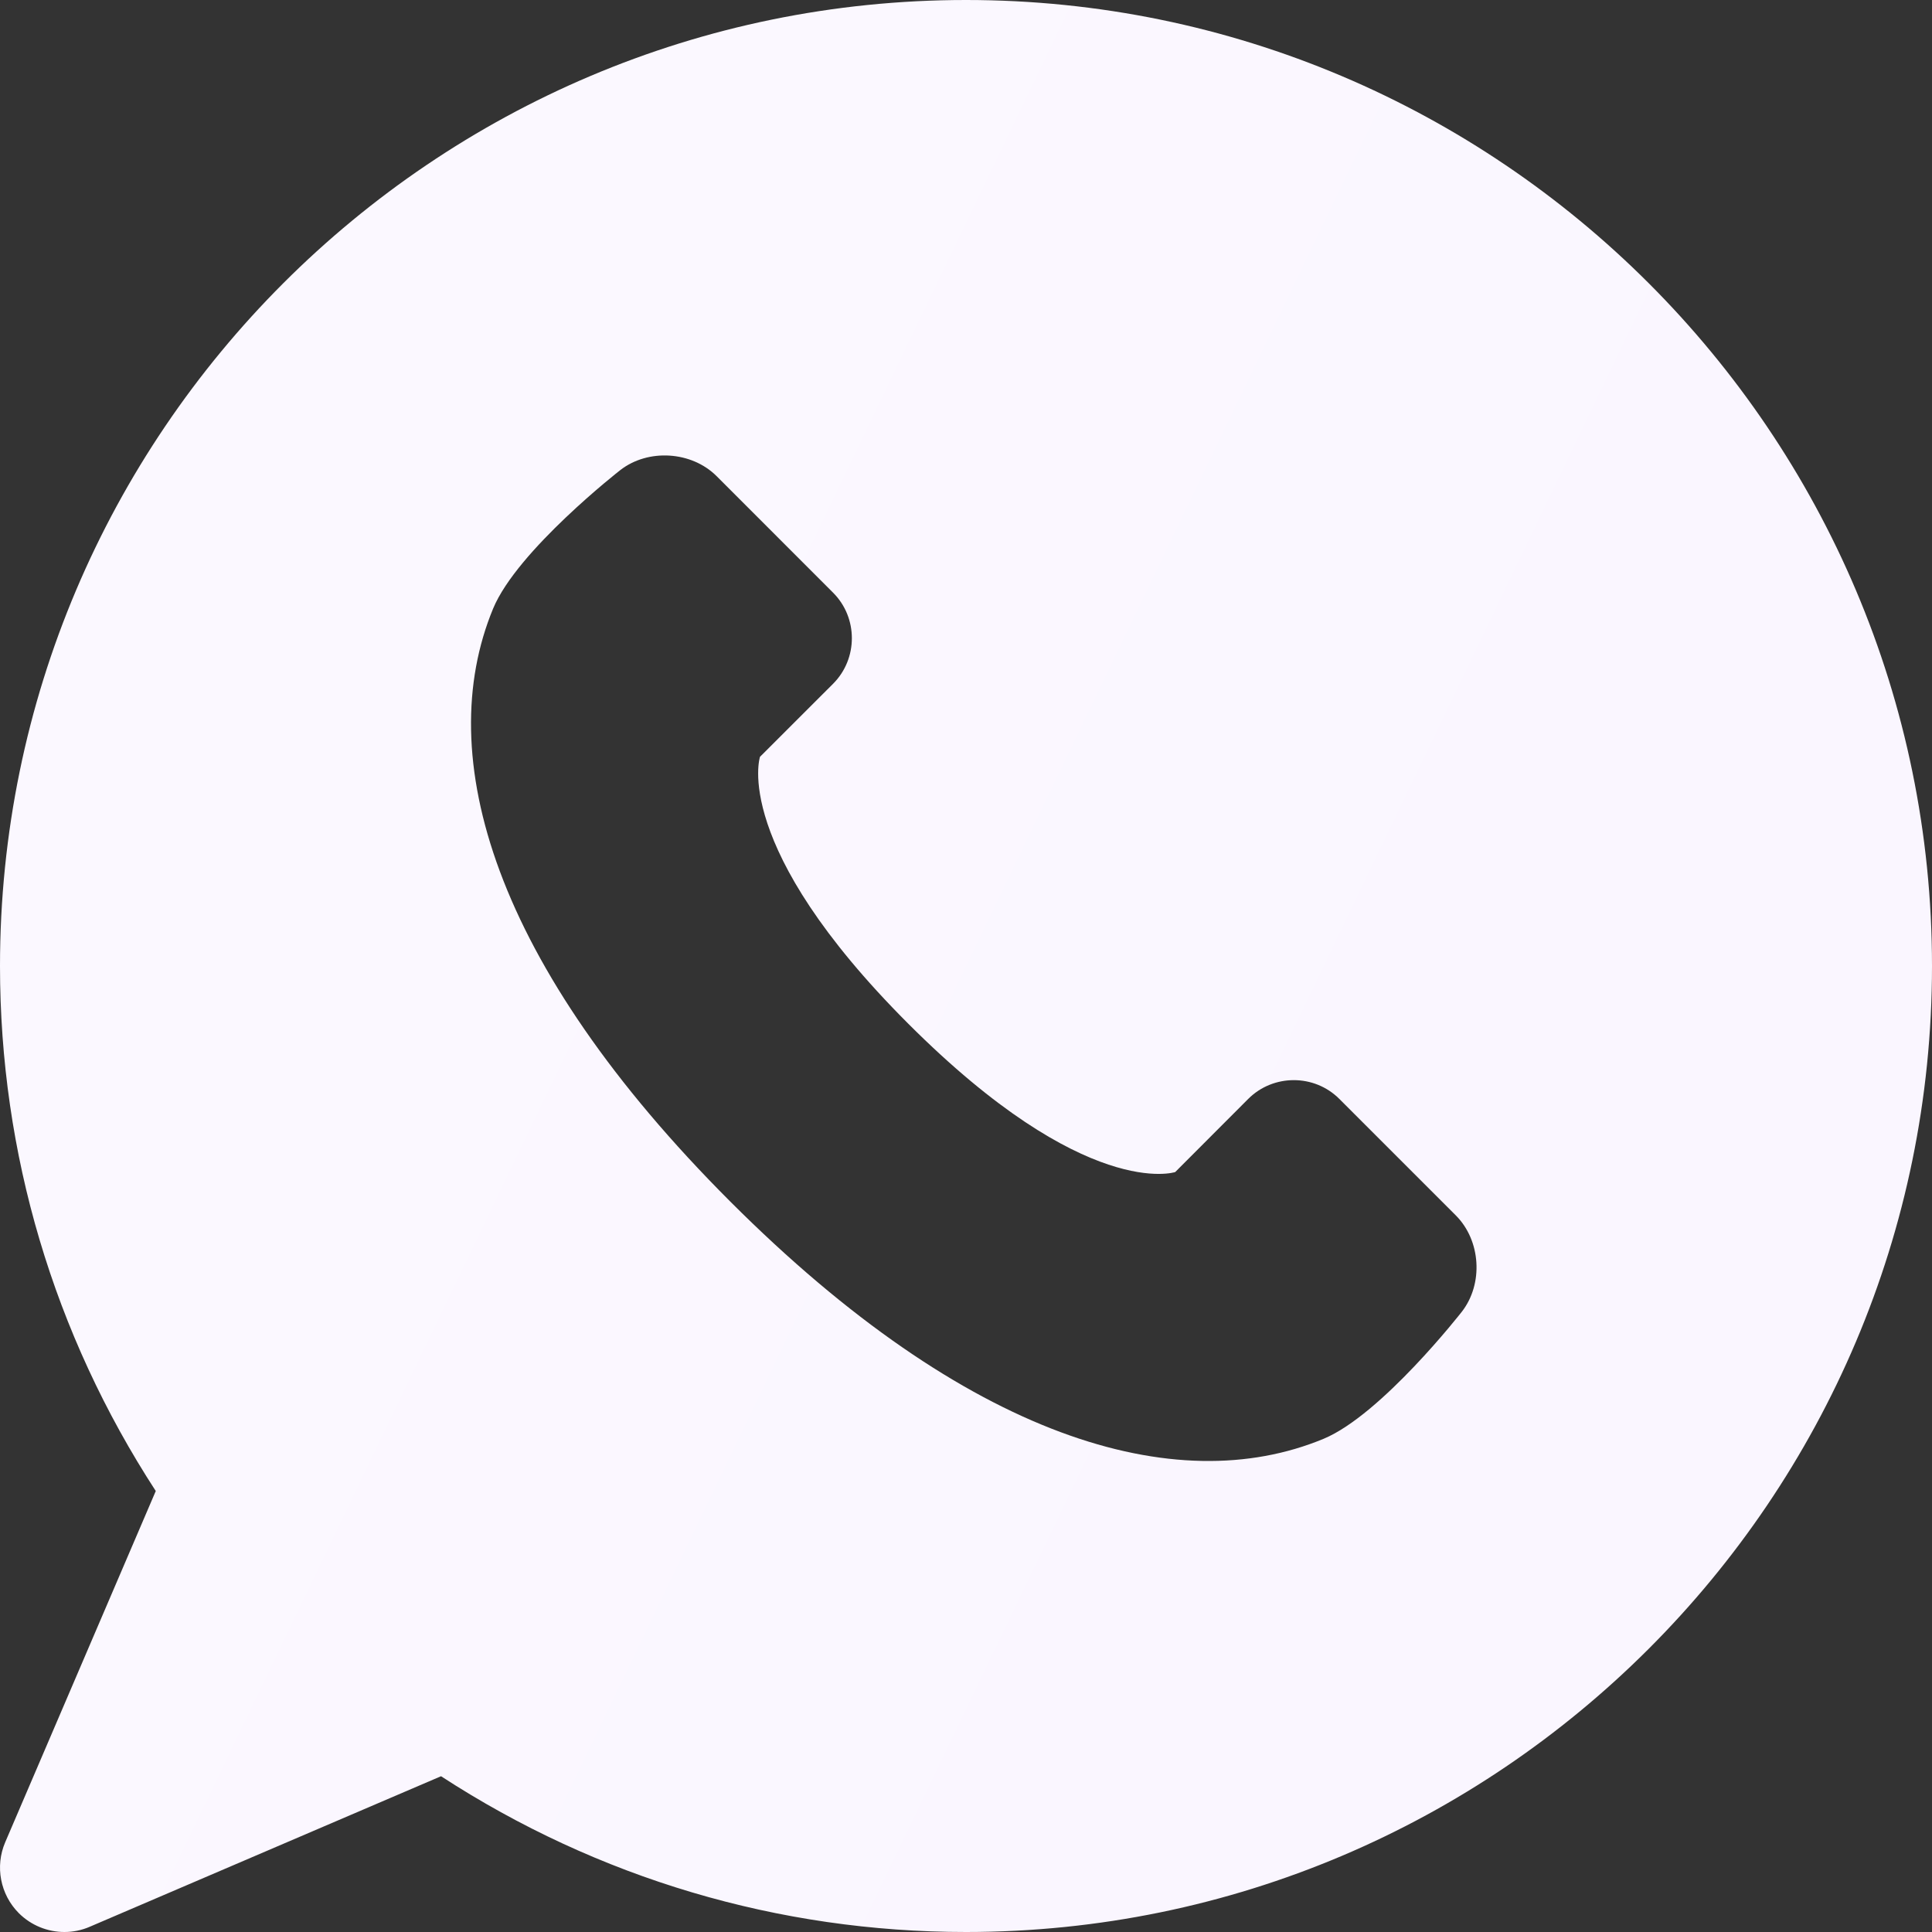 <?xml version="1.0" encoding="UTF-8"?> <svg xmlns="http://www.w3.org/2000/svg" width="32" height="32" viewBox="0 0 32 32" fill="none"><rect x="0" y="0" width="32" height="32" fill="#333333" stroke="none"/> <path d="M16 0C7.178 0 0 7.177 0 16C0 19.104 0.89 22.097 2.58 24.696L0.086 30.514C-0.085 30.913 0.004 31.379 0.312 31.688C0.517 31.892 0.79 32 1.067 32C1.208 32 1.352 31.972 1.487 31.913L7.305 29.42C9.903 31.11 12.896 32 16 32C24.823 32 32 24.823 32 16C32 7.177 24.823 0 16 0ZM24.212 21.727C24.212 21.727 22.882 23.433 21.921 23.832C19.477 24.844 16.027 23.832 12.097 19.903C8.168 15.973 7.156 12.523 8.168 10.079C8.567 9.117 10.273 7.787 10.273 7.787C10.735 7.427 11.454 7.472 11.869 7.886L13.799 9.817C14.213 10.231 14.213 10.91 13.799 11.325L12.588 12.535C12.588 12.535 12.097 14.008 15.044 16.956C17.991 19.903 19.465 19.413 19.465 19.413L20.675 18.201C21.09 17.787 21.769 17.787 22.183 18.201L24.113 20.131C24.528 20.546 24.573 21.264 24.212 21.727V21.727Z" fill="url(#paint0_linear_517_1145)"></path> <defs> <linearGradient id="paint0_linear_517_1145" x1="0" y1="0" x2="38.486" y2="18.523" gradientUnits="userSpaceOnUse"> <stop stop-color="#F7F1FF"></stop> <stop offset="0" stop-color="#FBF9FF"></stop> <stop offset="1" stop-color="#FAF5FF"></stop> </linearGradient> </defs> </svg> 